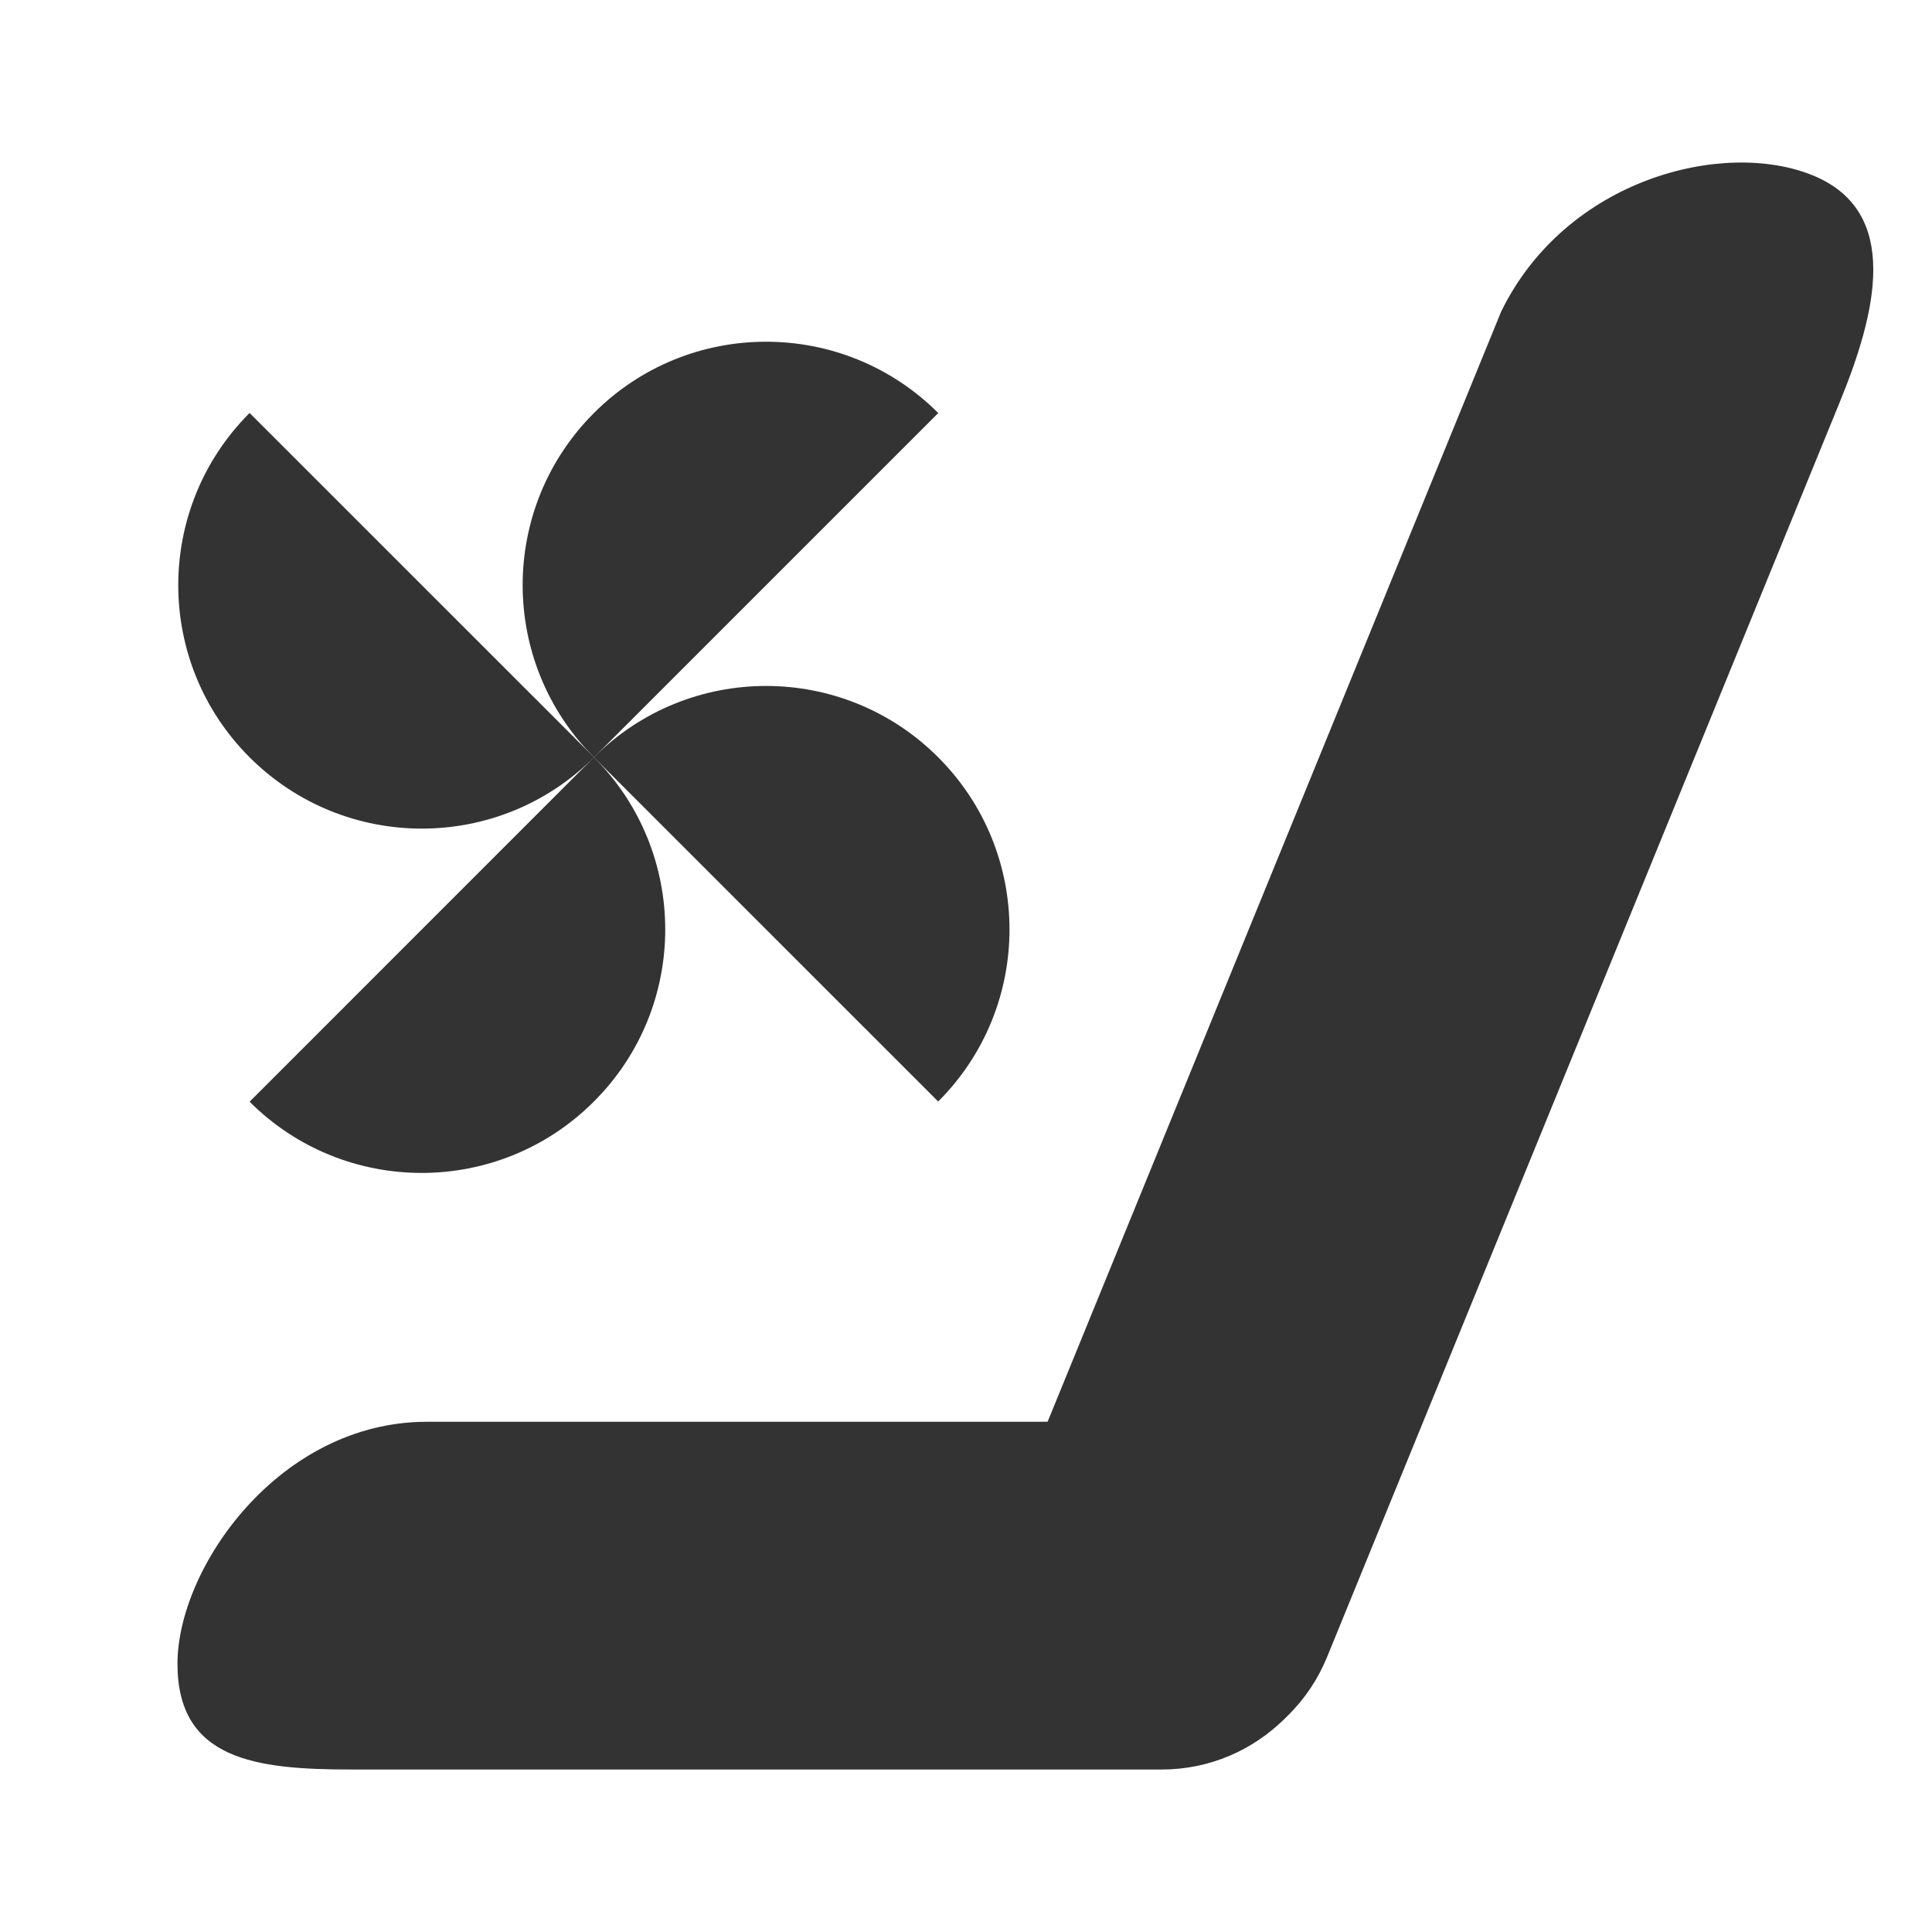 <?xml version="1.0" encoding="utf-8"?>
<!-- Generator: Adobe Illustrator 15.0.0, SVG Export Plug-In . SVG Version: 6.00 Build 0)  -->
<!DOCTYPE svg PUBLIC "-//W3C//DTD SVG 1.1//EN" "http://www.w3.org/Graphics/SVG/1.1/DTD/svg11.dtd">
<svg version="1.1" id="Layer_1" xmlns="http://www.w3.org/2000/svg" xmlns:xlink="http://www.w3.org/1999/xlink" x="0px" y="0px"
	 width="28.346px" height="28.346px" viewBox="0 0 28.346 28.346" enable-background="new 0 0 28.346 28.346" xml:space="preserve">
<path fill="#333333" d="M17.045,20.86c1.409,0,2.551,1.141,2.551,2.551l0,0c0,1.408-1.142,2.551-2.551,2.551H5.155
	c-1.409,0-2.551-0.143-2.551-1.551l0,0c0-1.41,1.493-3.551,3.661-3.551H17.045z"/>
<path fill="#333333" d="M19.47,24.313c-0.533,1.305-2.022,1.93-3.326,1.396l0,0c-1.305-0.533-1.93-2.021-1.396-3.326l7.277-17.812
	c0.955-1.953,3.269-2.531,4.572-1.998l0,0c1.305,0.533,0.93,2.022,0.396,3.326L19.47,24.313z"/>
<g>
	<path fill="#333333" d="M13.766,6.06l-5.051,5.051c-1.395-1.396-1.396-3.657,0-5.052C10.108,4.665,12.371,4.665,13.766,6.06z"/>
	<path fill="#333333" d="M3.662,6.059l5.053,5.052c-1.395,1.395-3.657,1.395-5.053,0C2.266,9.716,2.267,7.454,3.662,6.059z"/>
	<path fill="#333333" d="M3.662,16.164l5.052-5.053c1.395,1.395,1.395,3.657,0,5.05C7.319,17.558,5.056,17.558,3.662,16.164z"/>
	<path fill="#333333" d="M13.765,16.161l-5.051-5.05c1.395-1.395,3.656-1.396,5.051,0C15.161,12.507,15.159,14.769,13.765,16.161z"
		/>
</g>
</svg>
